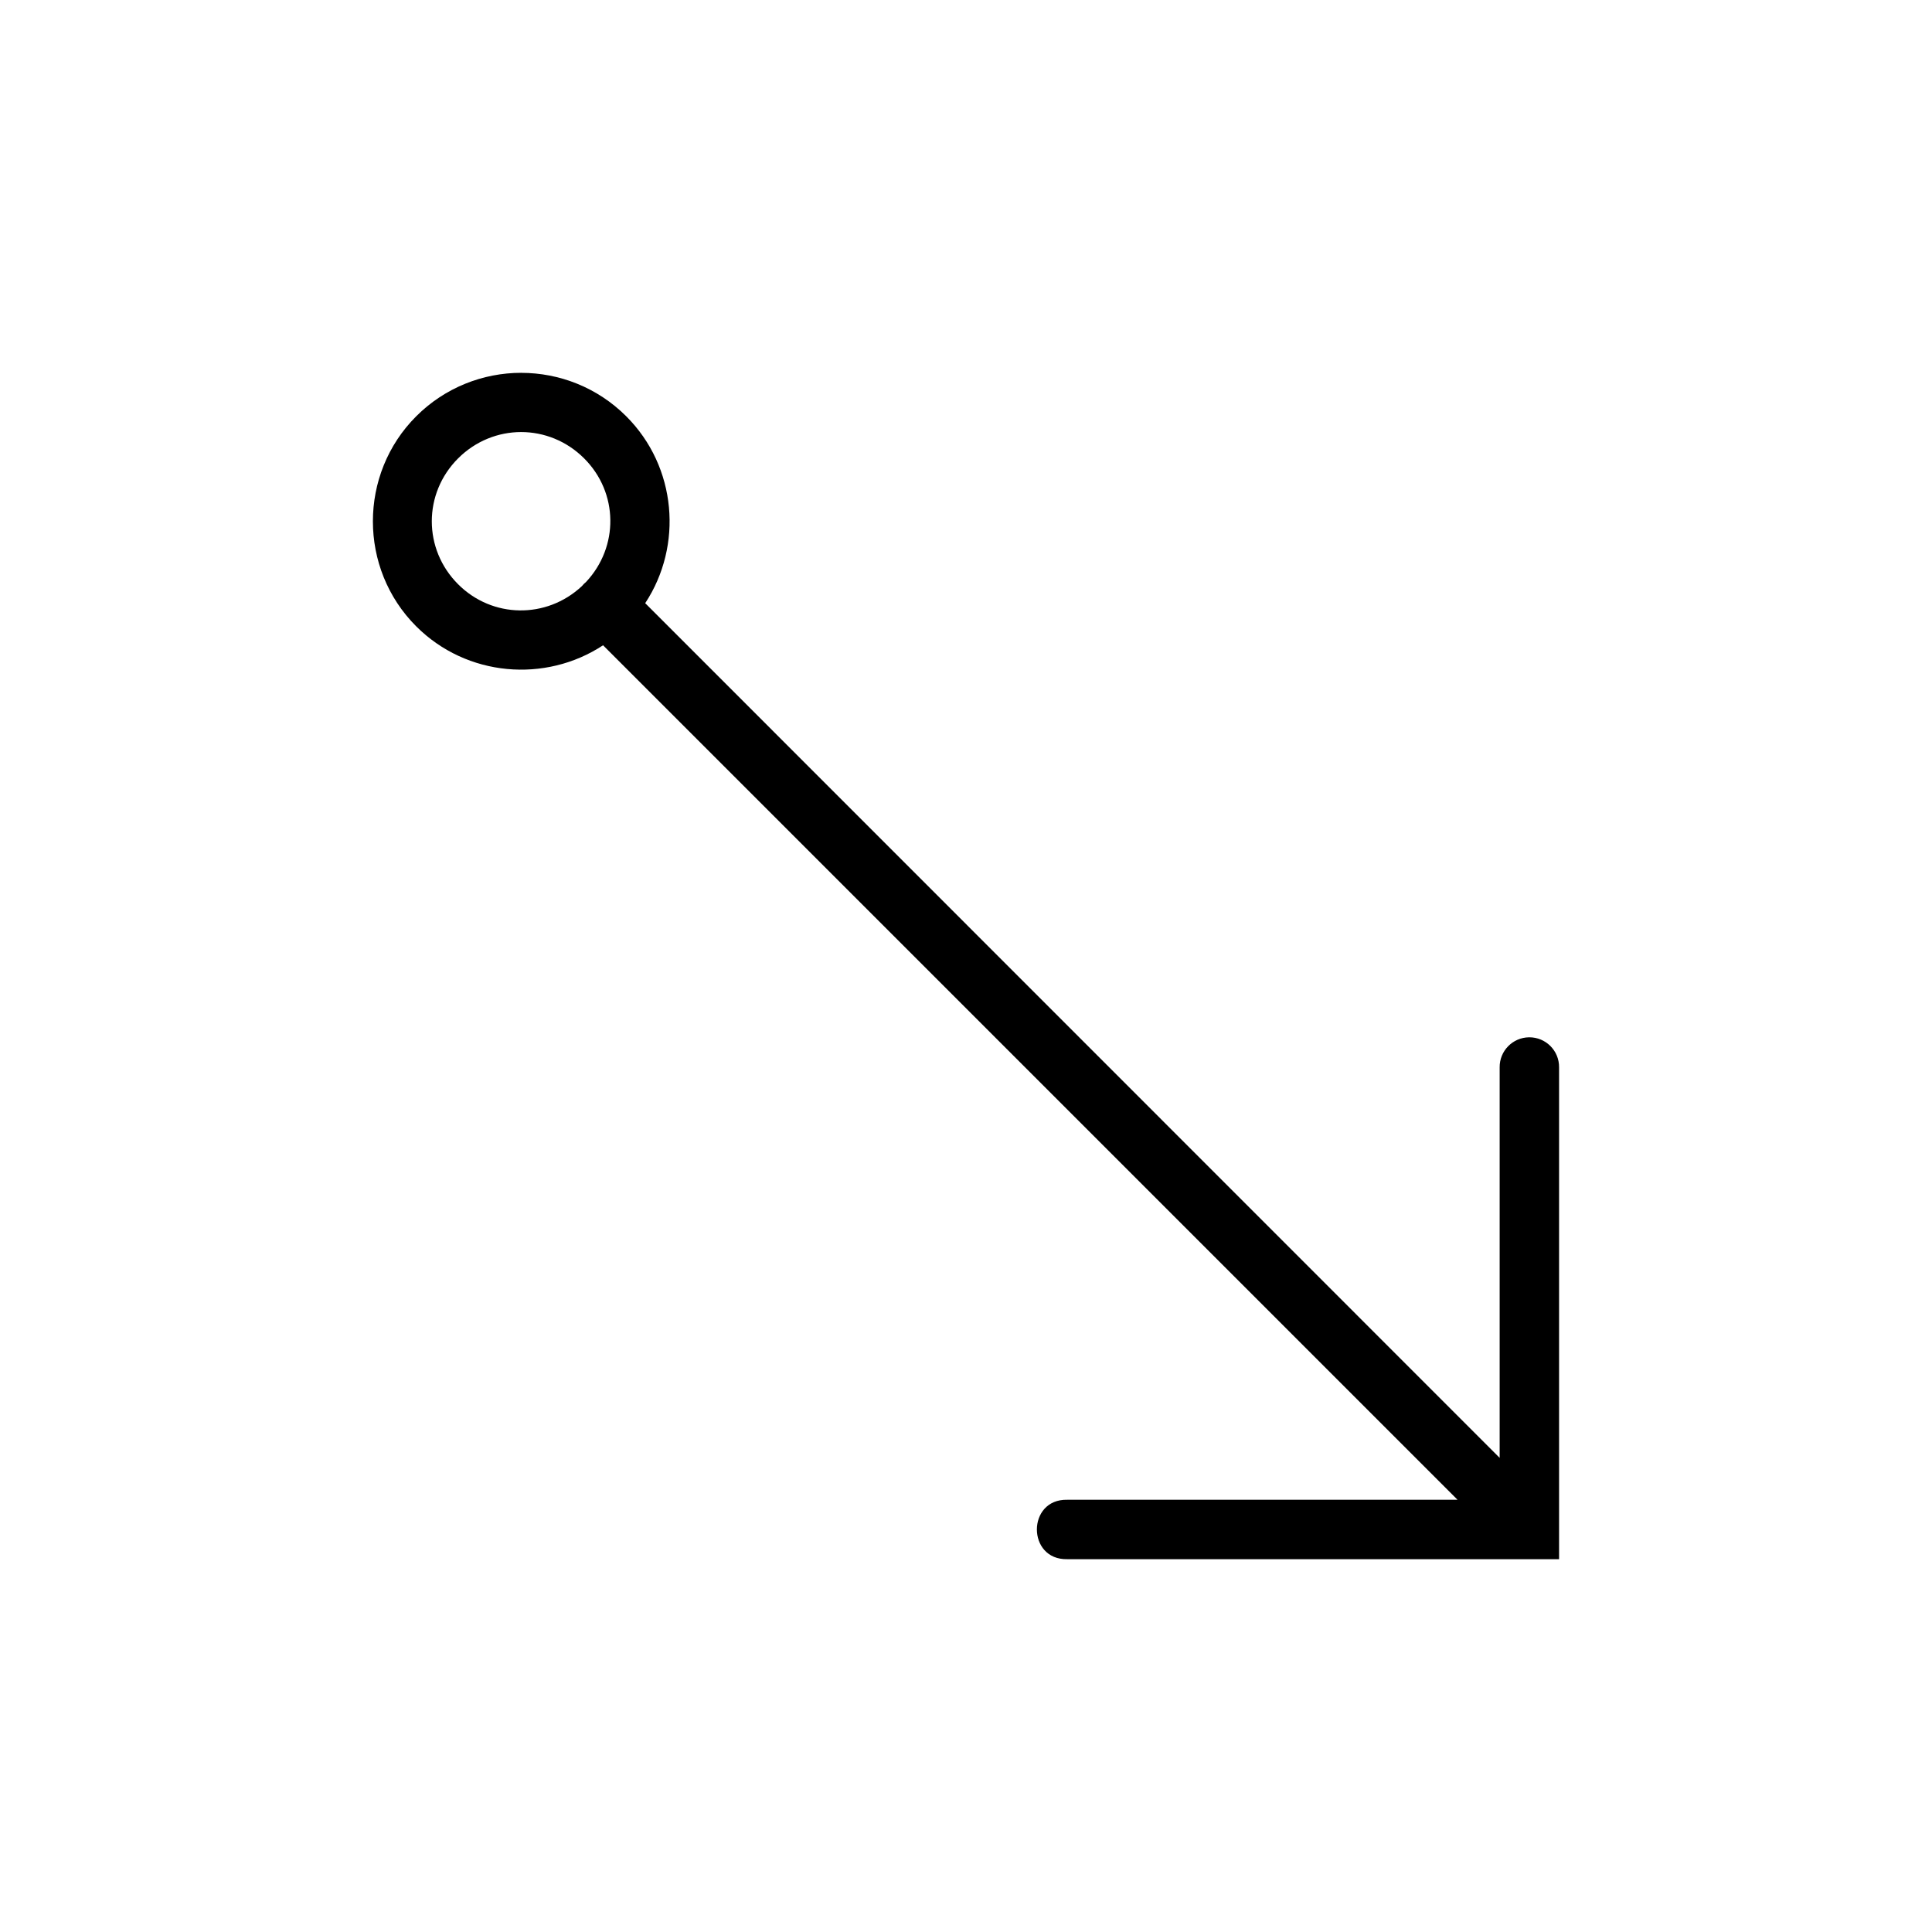 <?xml version="1.0" encoding="UTF-8"?>
<!-- The Best Svg Icon site in the world: iconSvg.co, Visit us! https://iconsvg.co -->
<svg fill="#000000" width="800px" height="800px" version="1.1" viewBox="144 144 512 512" xmlns="http://www.w3.org/2000/svg">
 <path d="m282.14 242.8c-10.09 0-20.191 3.867-27.84 11.52-15.305 15.301-15.305 40.367 0 55.668 13.391 13.391 34.258 15.062 49.52 5.016l226.44 226.45h-103.42c-10.738-0.242-10.738 15.988 0 15.746h130.33v-130.35c0.047-4.41-3.535-7.992-7.945-7.953-4.352 0.047-7.84 3.606-7.801 7.953v103.5l-226.44-226.5c10.055-15.262 8.383-36.121-5.016-49.52-7.648-7.652-17.734-11.52-27.828-11.52zm-0.031 15.699c6.031 0 12.055 2.336 16.699 6.981 9.098 9.094 9.227 23.422 0.512 32.734-0.418 0.336-0.789 0.715-1.125 1.125-0.016 0.016-0.035 0.031-0.051 0.047-9.32 8.668-23.668 8.523-32.746-0.559-9.289-9.289-9.289-24.059 0-33.348 4.644-4.644 10.684-6.981 16.711-6.981z" fill-rule="evenodd"/>
</svg>